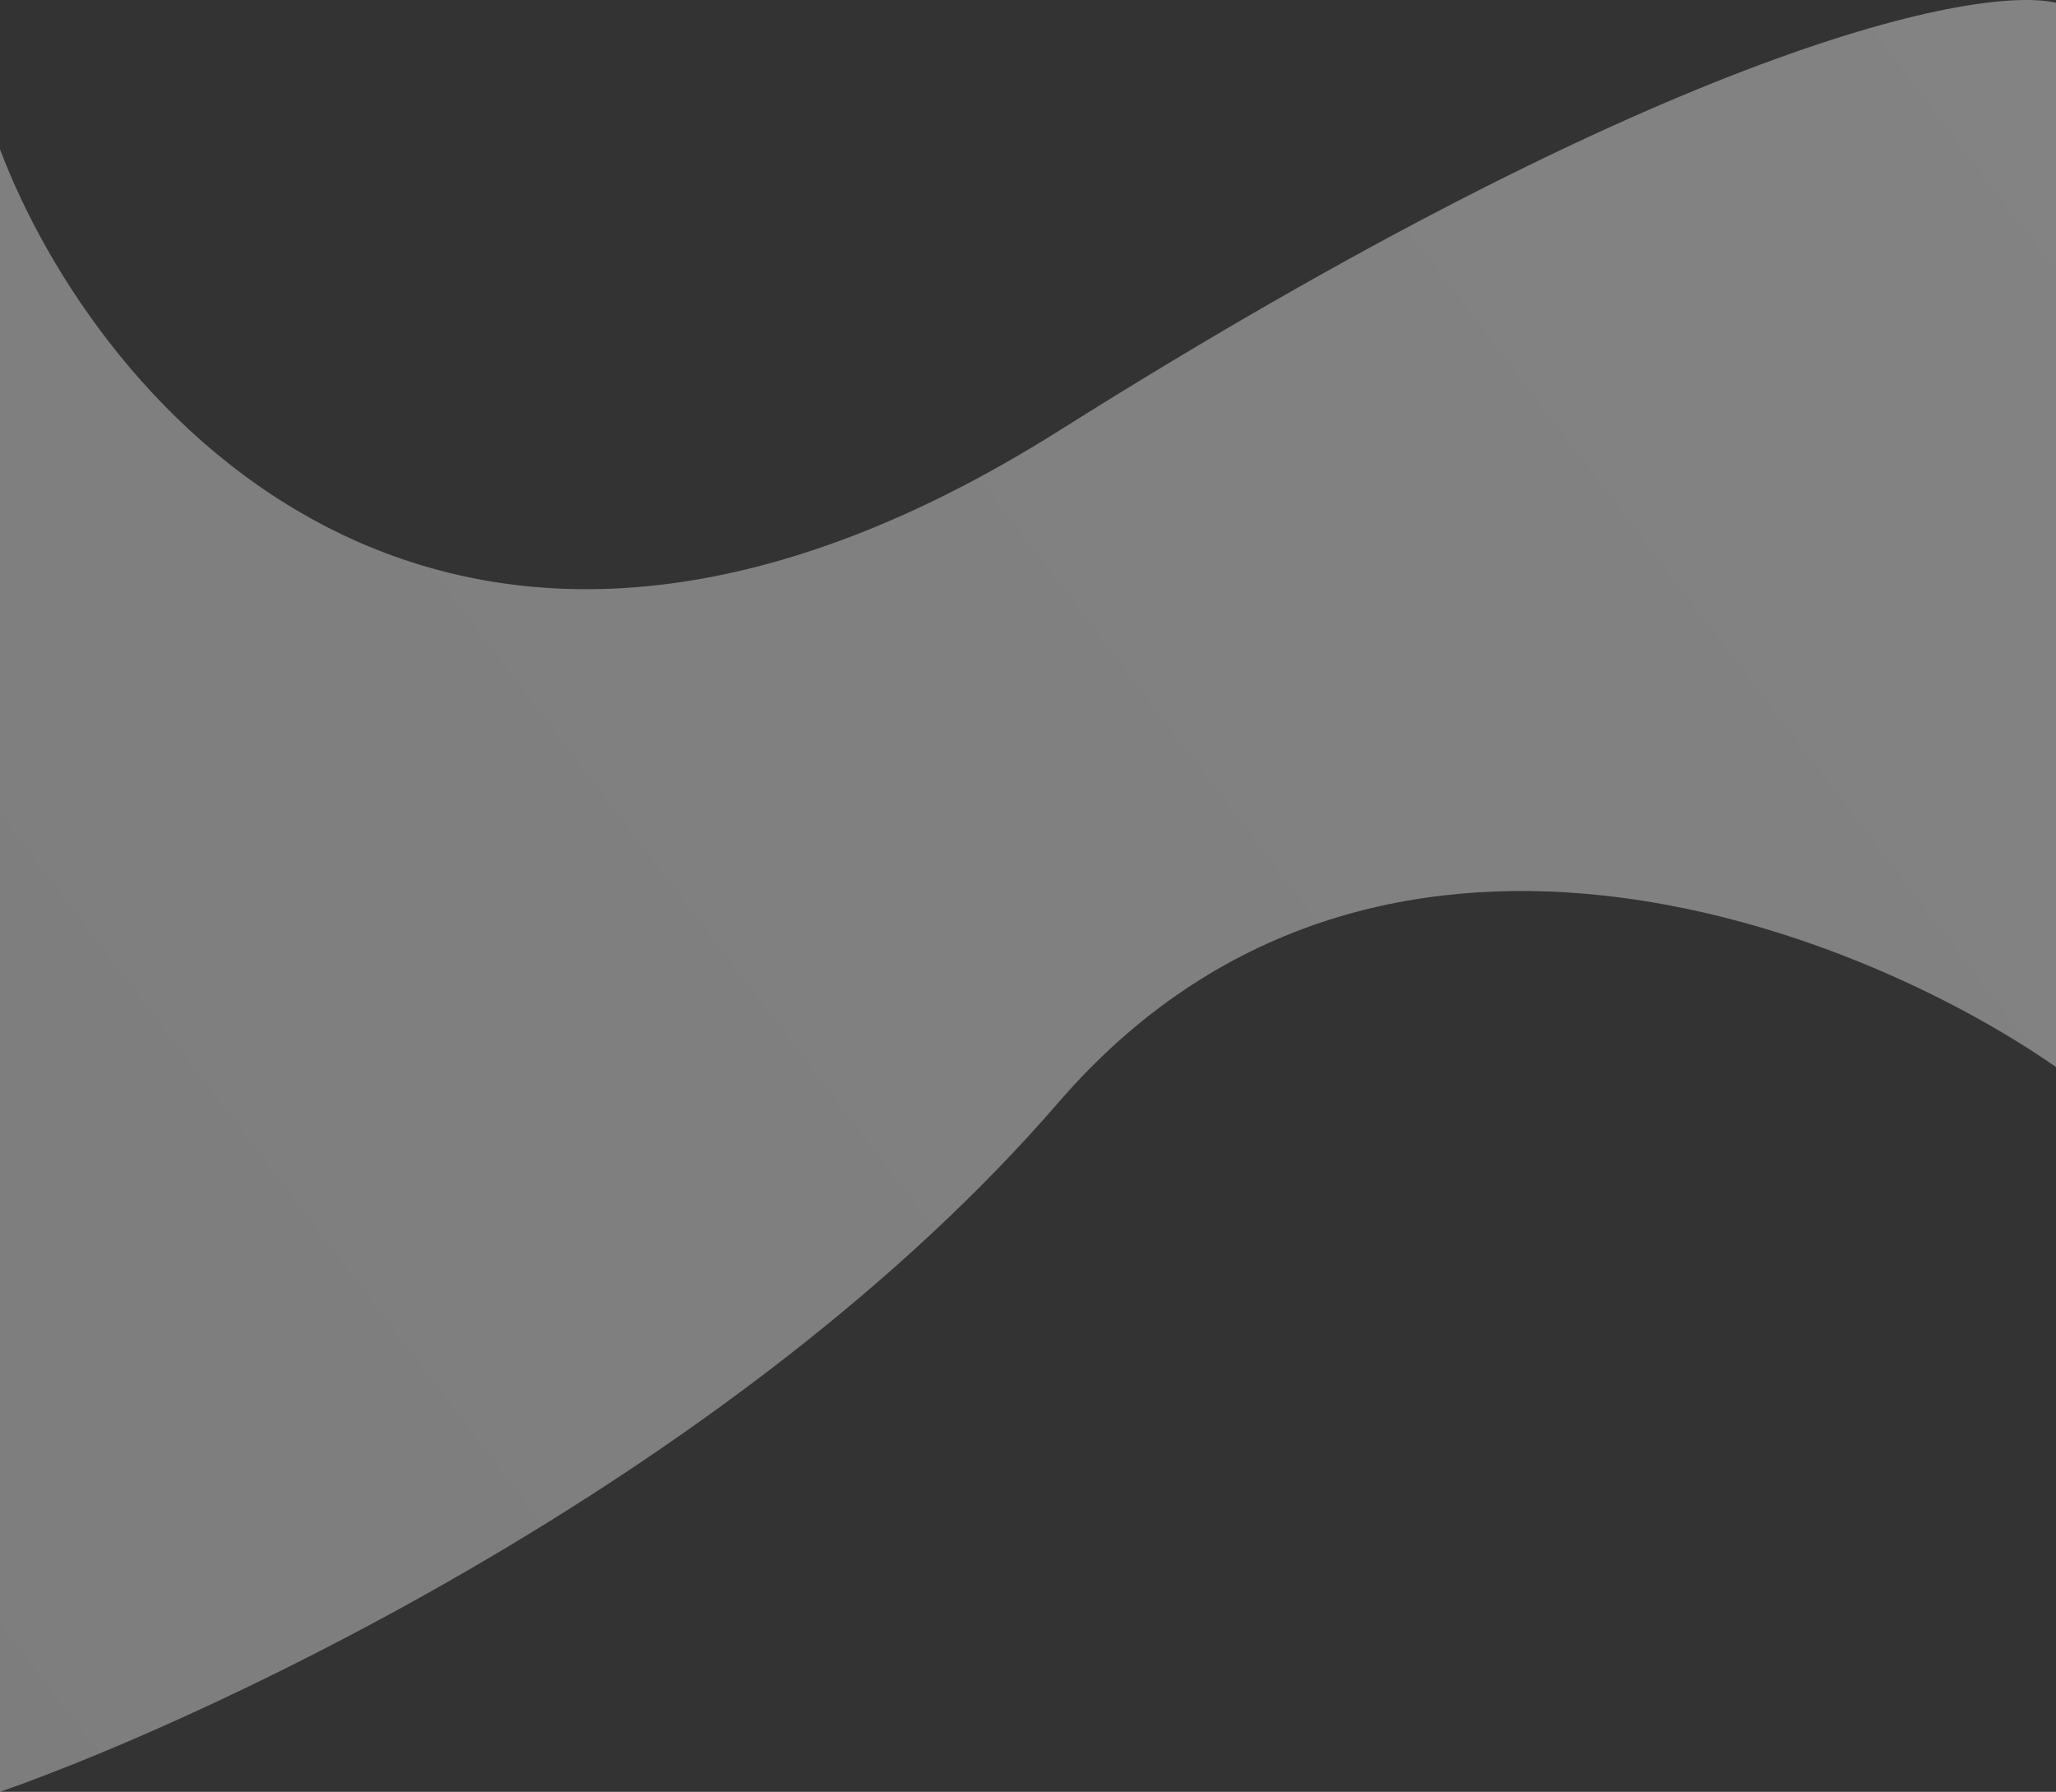 <svg width="1728" height="1506" viewBox="0 0 1728 1506" fill="none" xmlns="http://www.w3.org/2000/svg">
<rect x="0" y="0" width="1728" height="1506" fill="#333333" stroke="none"/>
<path opacity="0.4" d="M889.675 362.25C372.888 687.631 81.23 340.005 0 125.52V1506C185.957 1440.83 624.232 1233.7 889.675 926.508C1155.12 619.313 1559.83 779.177 1729 897.509V2.522C1664.55 -13.145 1406.46 36.868 889.675 362.25Z" fill="url(#paint0_linear_433_75)"/>
<defs>
<linearGradient id="paint0_linear_433_75" x1="1635.35" y1="38.521" x2="-69.8" y2="1339.96" gradientUnits="userSpaceOnUse">
<stop stop-color="#F9F9F9"/>
<stop offset="1" stop-color="#ECECEC"/>
</linearGradient>
</defs>
</svg>

